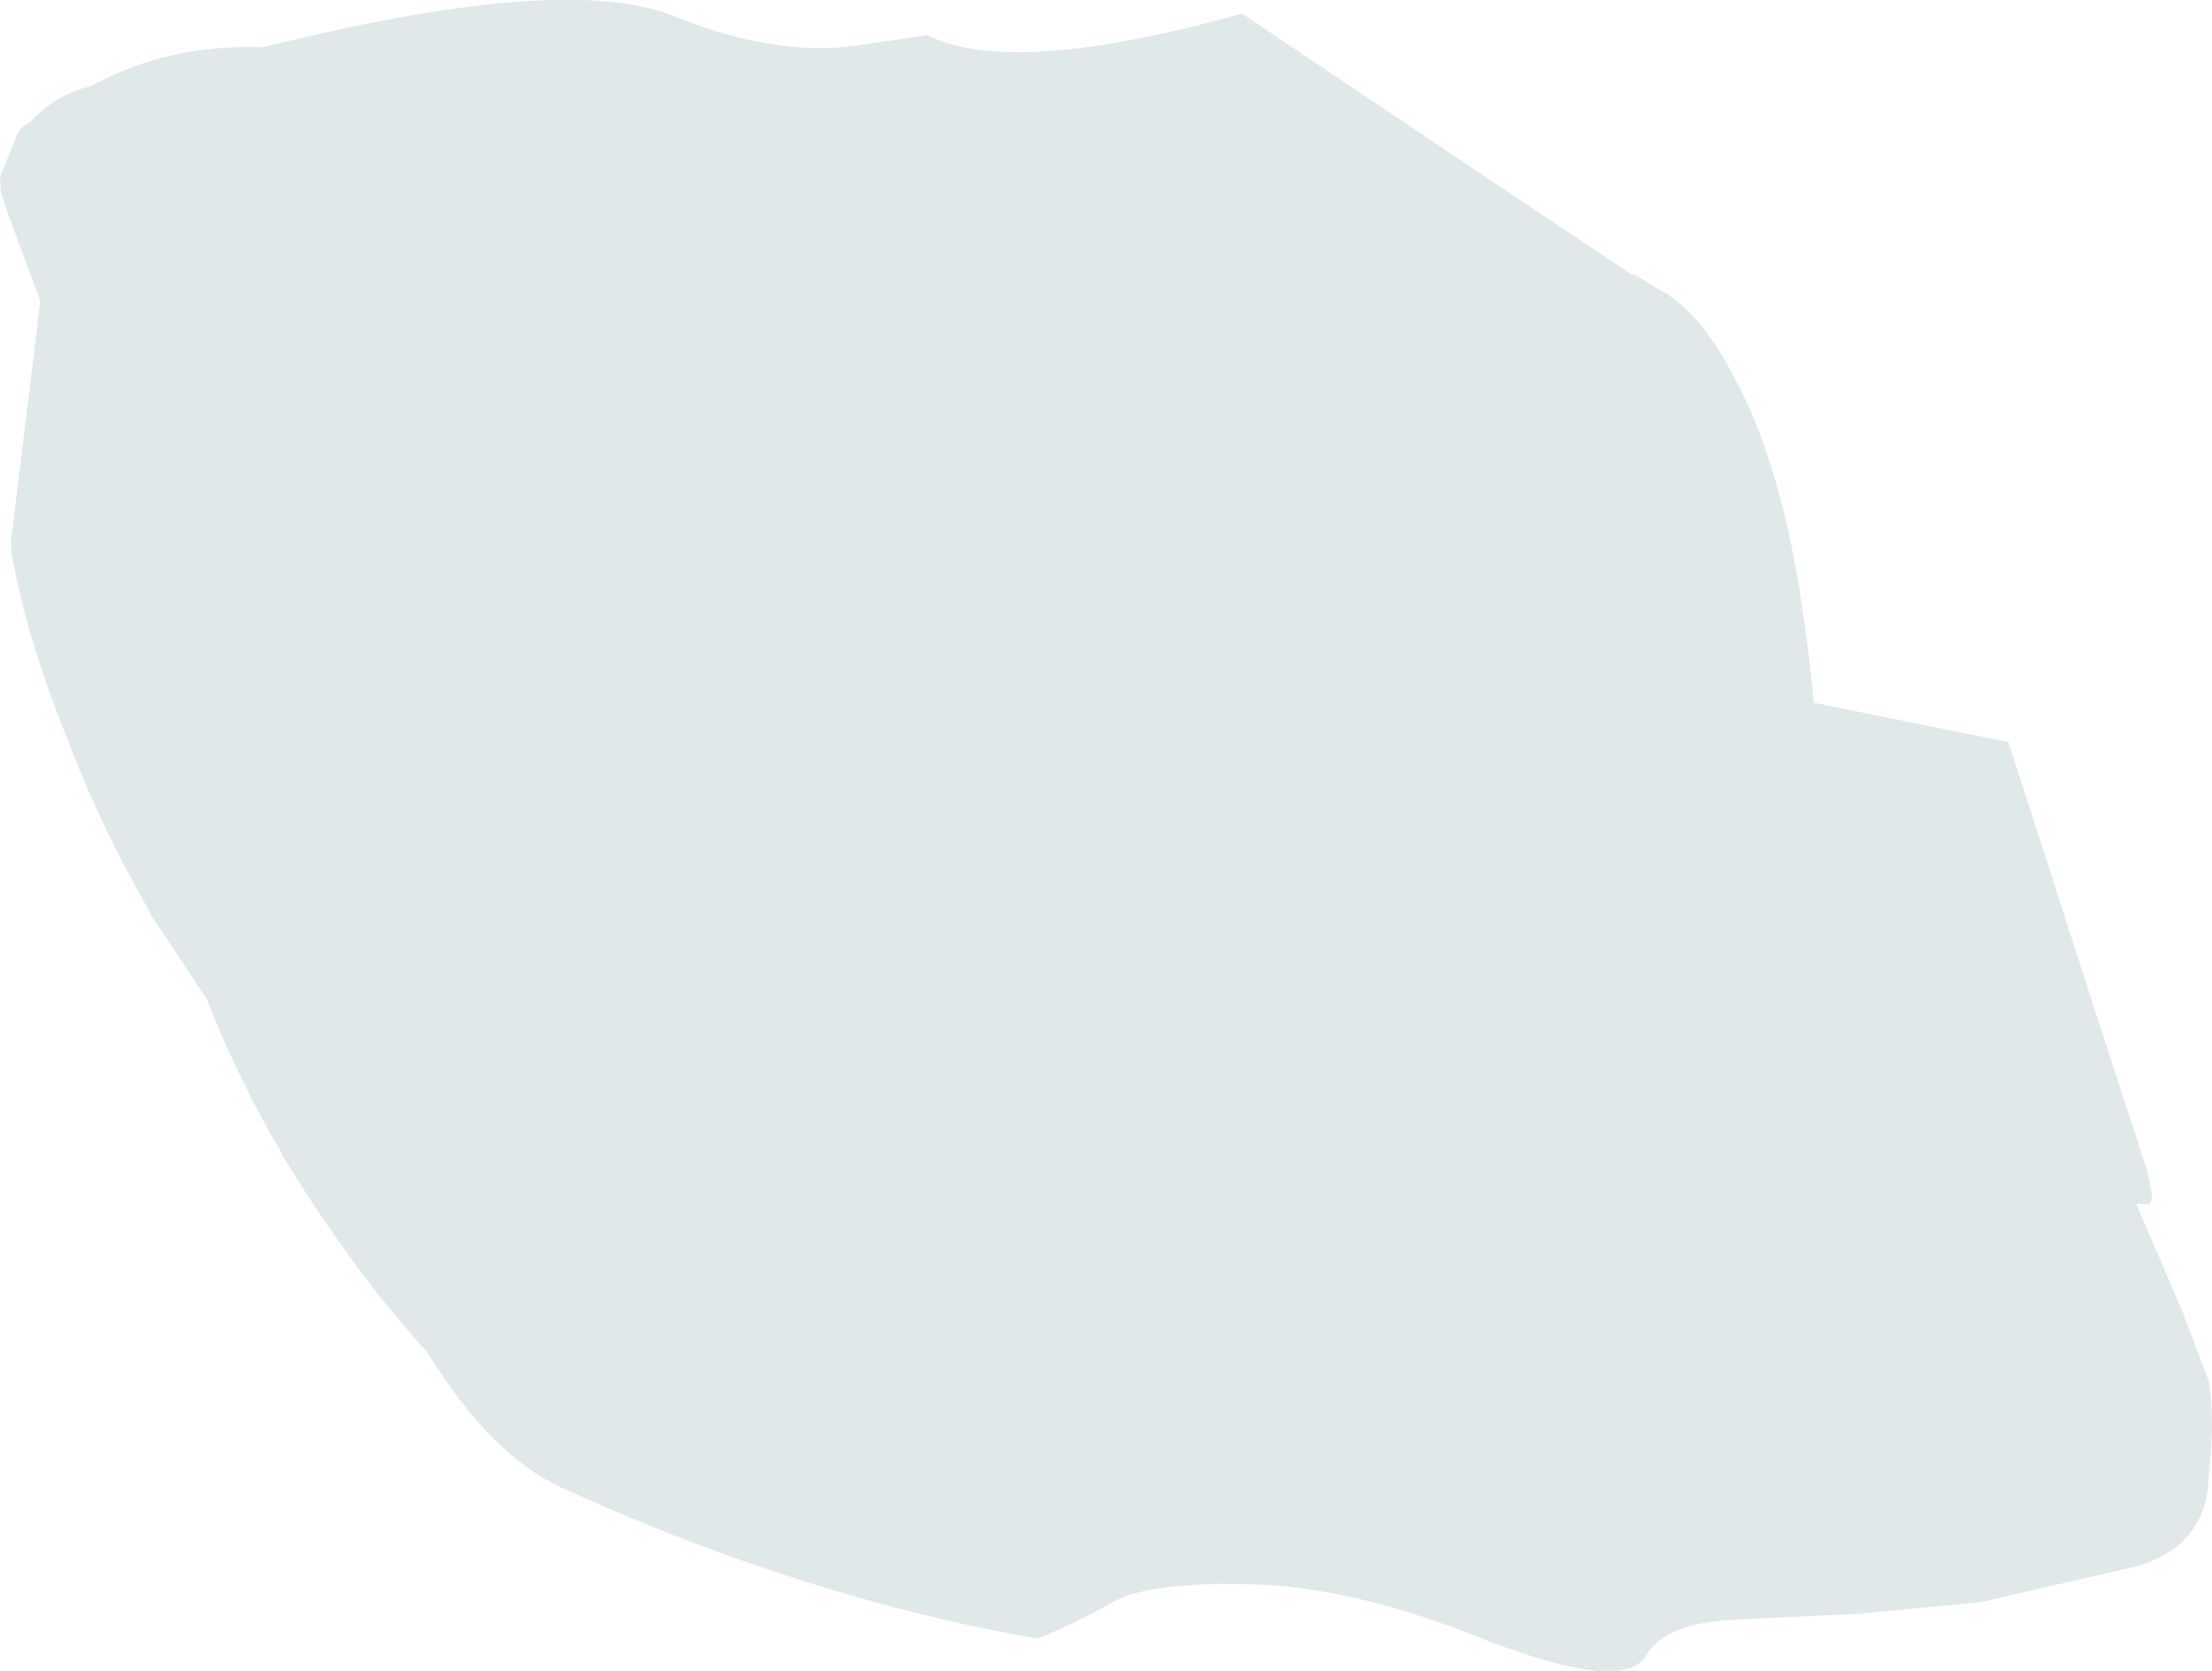 <?xml version="1.0" encoding="UTF-8" standalone="no"?>
<svg xmlns:xlink="http://www.w3.org/1999/xlink" height="85.0px" width="112.5px" xmlns="http://www.w3.org/2000/svg">
  <g transform="matrix(1.0, 0.0, 0.0, 1.0, 56.25, 42.5)">
    <path d="M28.6 -27.5 Q30.45 -26.25 32.0 -23.2 33.6 -20.3 34.7 -15.5 35.5 -11.85 36.0 -6.75 L45.9 -4.75 50.2 8.6 52.95 17.05 53.2 18.25 Q53.2 18.75 53.0 18.75 L52.4 18.75 54.7 24.1 56.1 27.8 Q56.4 29.8 56.1 32.4 56.05 36.4 51.9 37.3 L44.5 39.0 38.25 39.6 31.8 39.9 Q28.4 40.1 27.45 41.75 26.3 43.6 19.5 41.0 12.75 38.25 7.5 38.1 2.15 37.95 0.35 39.0 -1.6 40.1 -3.45 40.85 L-3.5 40.85 Q-10.8 39.6 -18.6 36.85 -23.05 35.3 -27.75 33.15 -31.3 31.5 -34.55 26.25 -38.35 22.1 -41.9 16.25 L-41.95 16.1 Q-44.05 12.6 -45.75 8.3 L-48.6 4.0 -48.65 3.85 Q-50.9 0.0 -52.65 -4.45 L-52.7 -4.6 Q-54.9 -10.0 -55.65 -14.3 L-55.7 -14.9 -54.2 -27.2 -55.8 -31.5 -56.2 -32.7 -56.25 -33.5 -55.5 -35.35 Q-55.25 -36.1 -54.75 -36.25 -53.5 -37.65 -51.7 -38.1 L-51.65 -38.1 Q-47.8 -40.25 -42.95 -40.1 L-42.85 -40.1 Q-27.45 -43.95 -21.9 -41.65 -16.55 -39.5 -12.25 -40.25 L-9.15 -40.7 -9.05 -40.7 Q-4.8 -38.55 6.9 -41.8 L7.15 -41.65 26.7 -28.55 26.8 -28.55 26.85 -28.55 28.6 -27.5" fill="#e1e8ea" fill-rule="evenodd" stroke="none"/>
  </g>
</svg>
